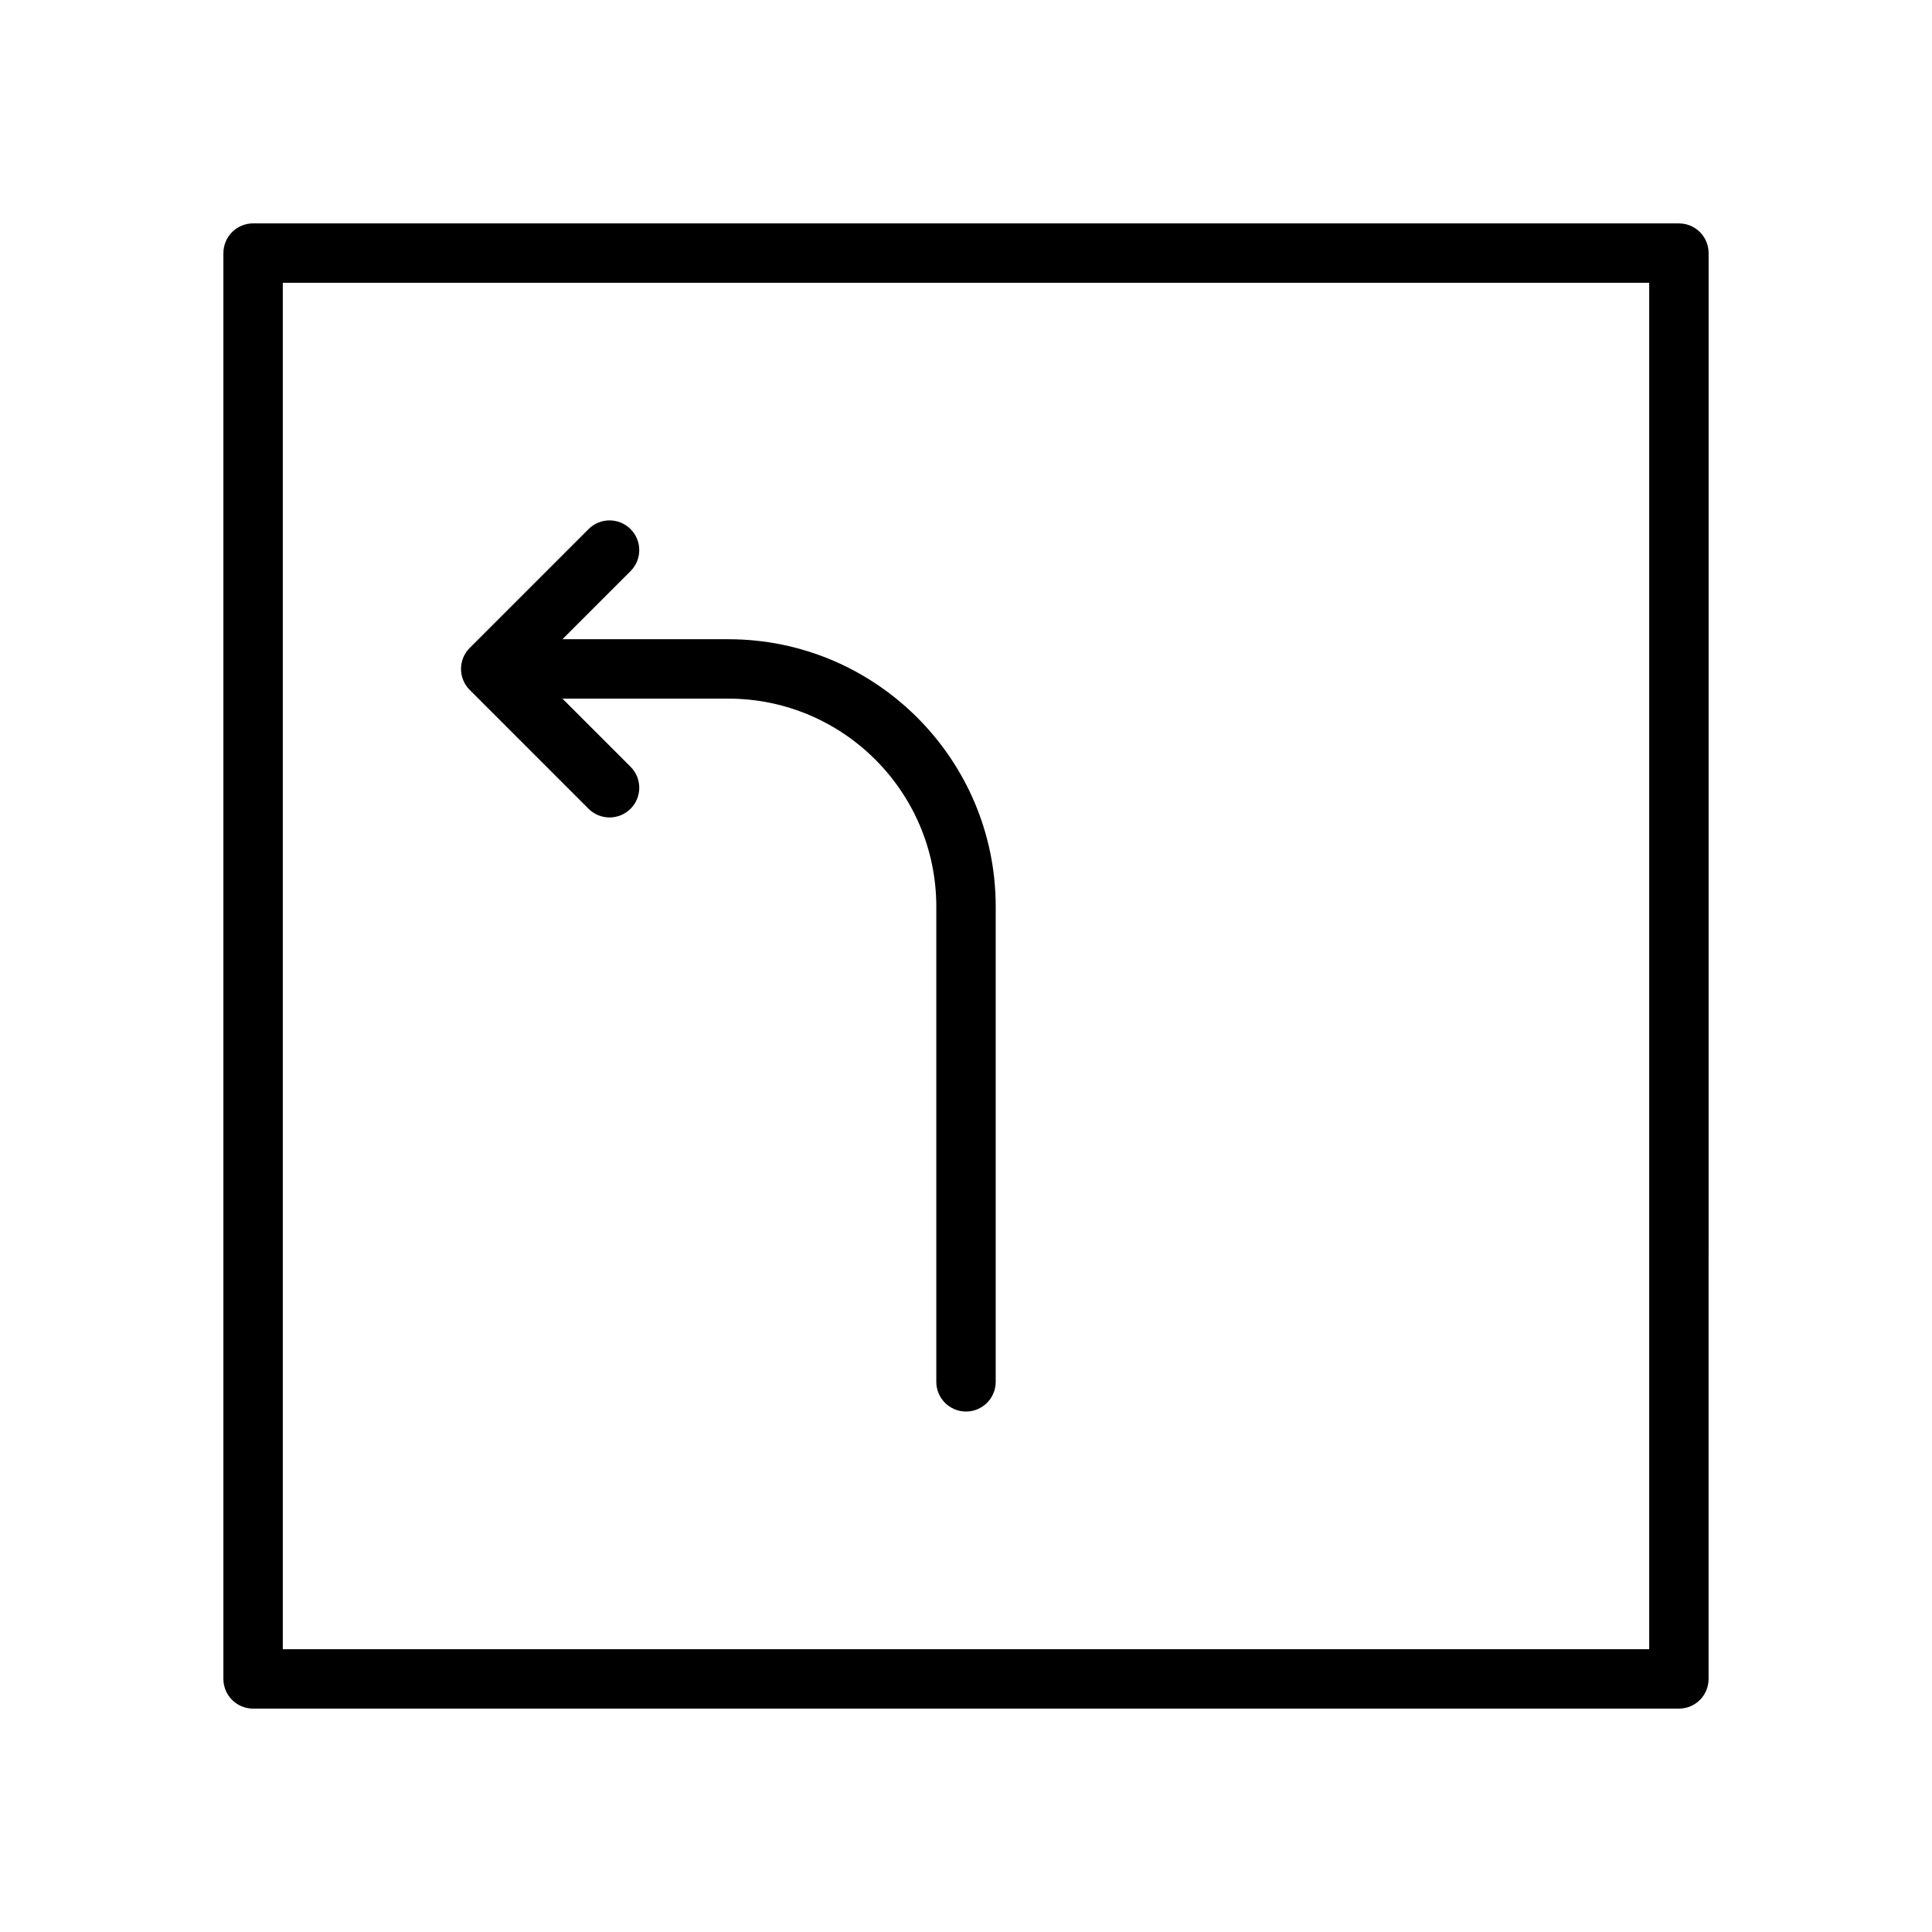 <?xml version="1.0" encoding="UTF-8"?>
<!-- Uploaded to: ICON Repo, www.iconrepo.com, Generator: ICON Repo Mixer Tools -->
<svg fill="#000000" width="800px" height="800px" version="1.1" viewBox="144 144 512 512" xmlns="http://www.w3.org/2000/svg">
 <g>
  <path d="m594.5 205.51c-1.48-1.48-3.473-2.305-5.566-2.305l-377.86-0.008c-2.086 0-4.094 0.828-5.566 2.305-1.473 1.48-2.305 3.481-2.305 5.566v377.86c0 4.352 3.527 7.871 7.871 7.871l377.85 0.004c4.352 0 7.871-3.519 7.871-7.871l0.008-377.85c0.004-2.09-0.824-4.098-2.305-5.57zm-13.445 375.54h-362.11v-362.11l362.11 0.008z"/>
  <path d="m299.97 358.33c1.535 1.535 3.551 2.305 5.566 2.305s4.031-0.77 5.566-2.305c3.078-3.078 3.078-8.055 0-11.133l-18.051-18.051h43.973c30.387 0 55.105 24.719 55.105 55.105v125.95c0 4.352 3.527 7.871 7.871 7.871s7.871-3.519 7.871-7.871v-125.95c0-39.062-31.789-70.848-70.848-70.848h-43.973l18.051-18.051c3.078-3.078 3.078-8.055 0-11.133-3.078-3.078-8.055-3.078-11.133 0l-31.488 31.488c-3.078 3.078-3.078 8.055 0 11.133z"/>
 </g>
</svg>